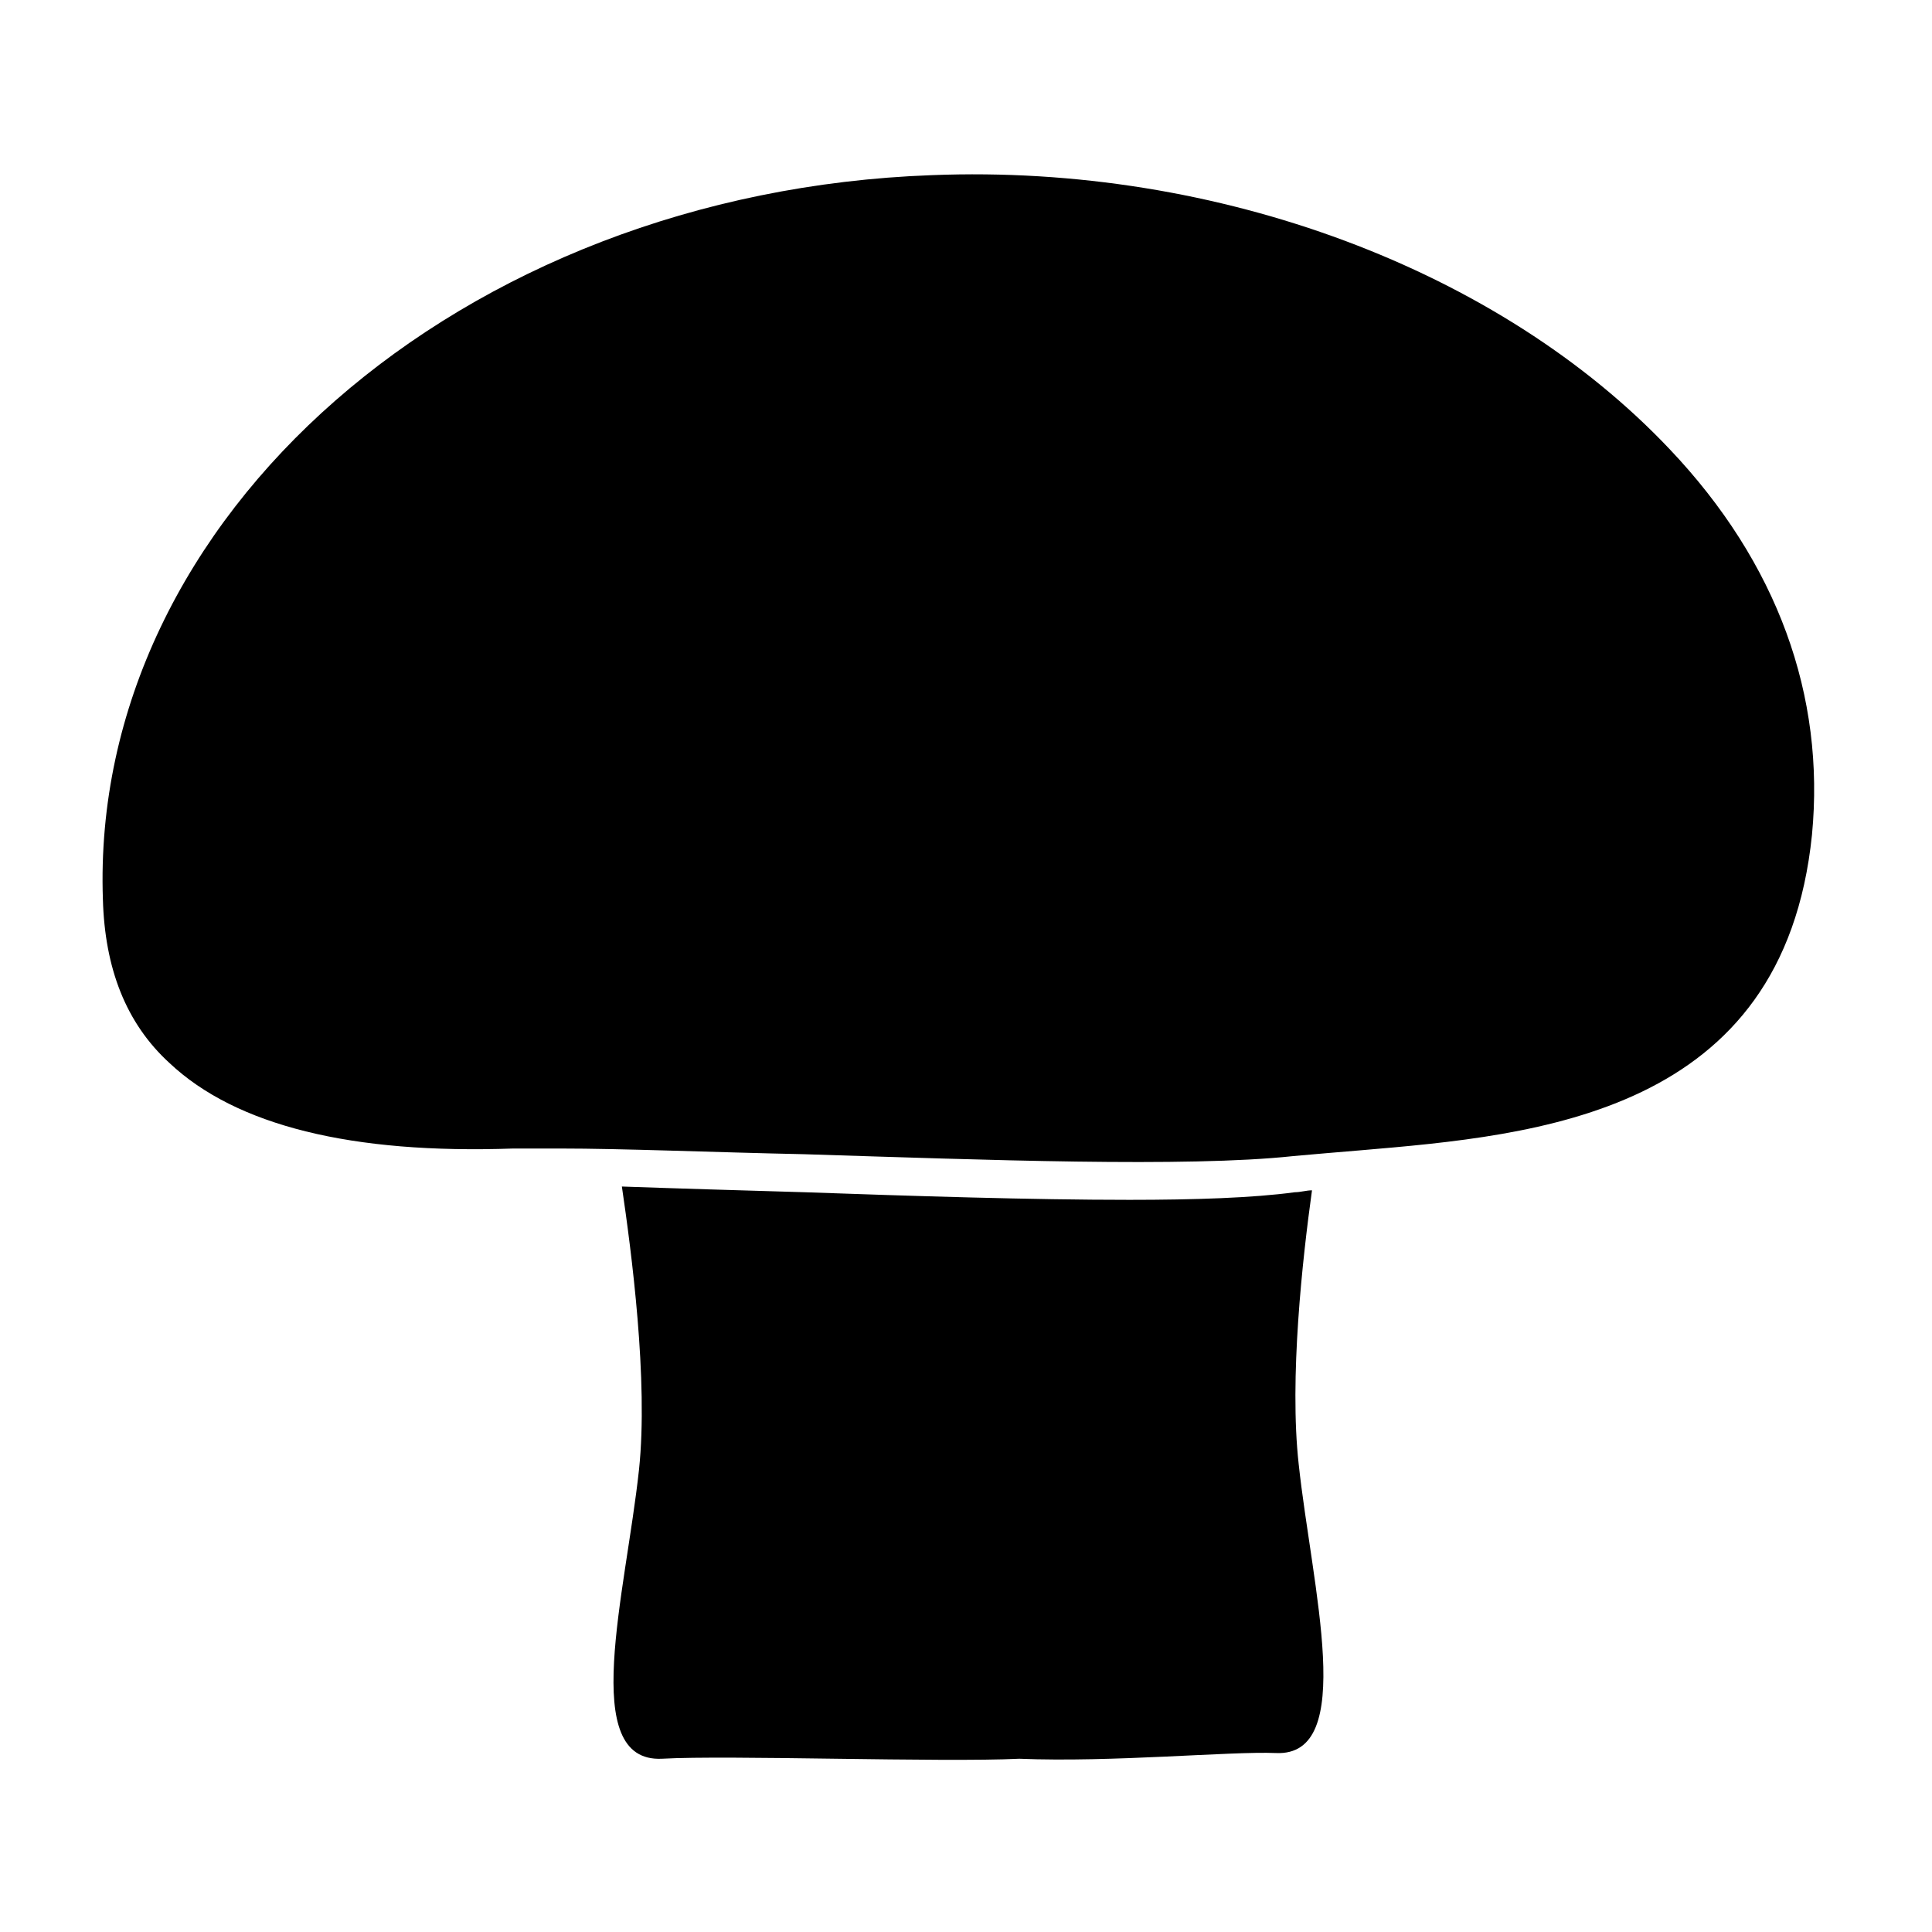 <?xml version="1.0" encoding="UTF-8"?>
<!-- Uploaded to: ICON Repo, www.svgrepo.com, Generator: ICON Repo Mixer Tools -->
<svg fill="#000000" width="800px" height="800px" version="1.1" viewBox="144 144 512 512" xmlns="http://www.w3.org/2000/svg">
 <g>
  <path d="m486.65 450.38c5.543-0.504 11.586-1.008 17.633-1.512 47.359-4.031 112.35-9.574 119.91-83.633 3.527-36.777-9.07-72.043-37.785-102.27-44.84-47.359-119.4-75.57-195.48-72.547-124.95 4.535-223.19 90.684-219.66 191.95 0.504 18.137 6.047 32.746 17.633 43.328 17.633 16.625 48.367 24.184 91.191 22.672h12.09c17.129 0 40.809 1.008 64.992 1.512 47.859 1.512 101.27 3.527 129.48 0.504z"/>
  <path d="m491.69 459.45c-1.512 0-3.023 0.504-4.535 0.504-11.082 1.512-26.703 2.016-43.832 2.016-26.199 0-57.434-1.008-86.152-2.016-17.129-0.504-34.258-1.008-48.367-1.512 2.519 17.129 7.055 51.387 4.535 75.066-3.527 32.746-16.121 77.586 6.047 76.578 17.633-1.008 74.059 1.008 94.715 0 24.688 1.008 55.922-2.016 68.016-1.512 21.664 1.008 9.574-43.832 6.047-76.578-2.519-22.672 1.008-54.41 3.527-72.547z"/>
 </g>
</svg>